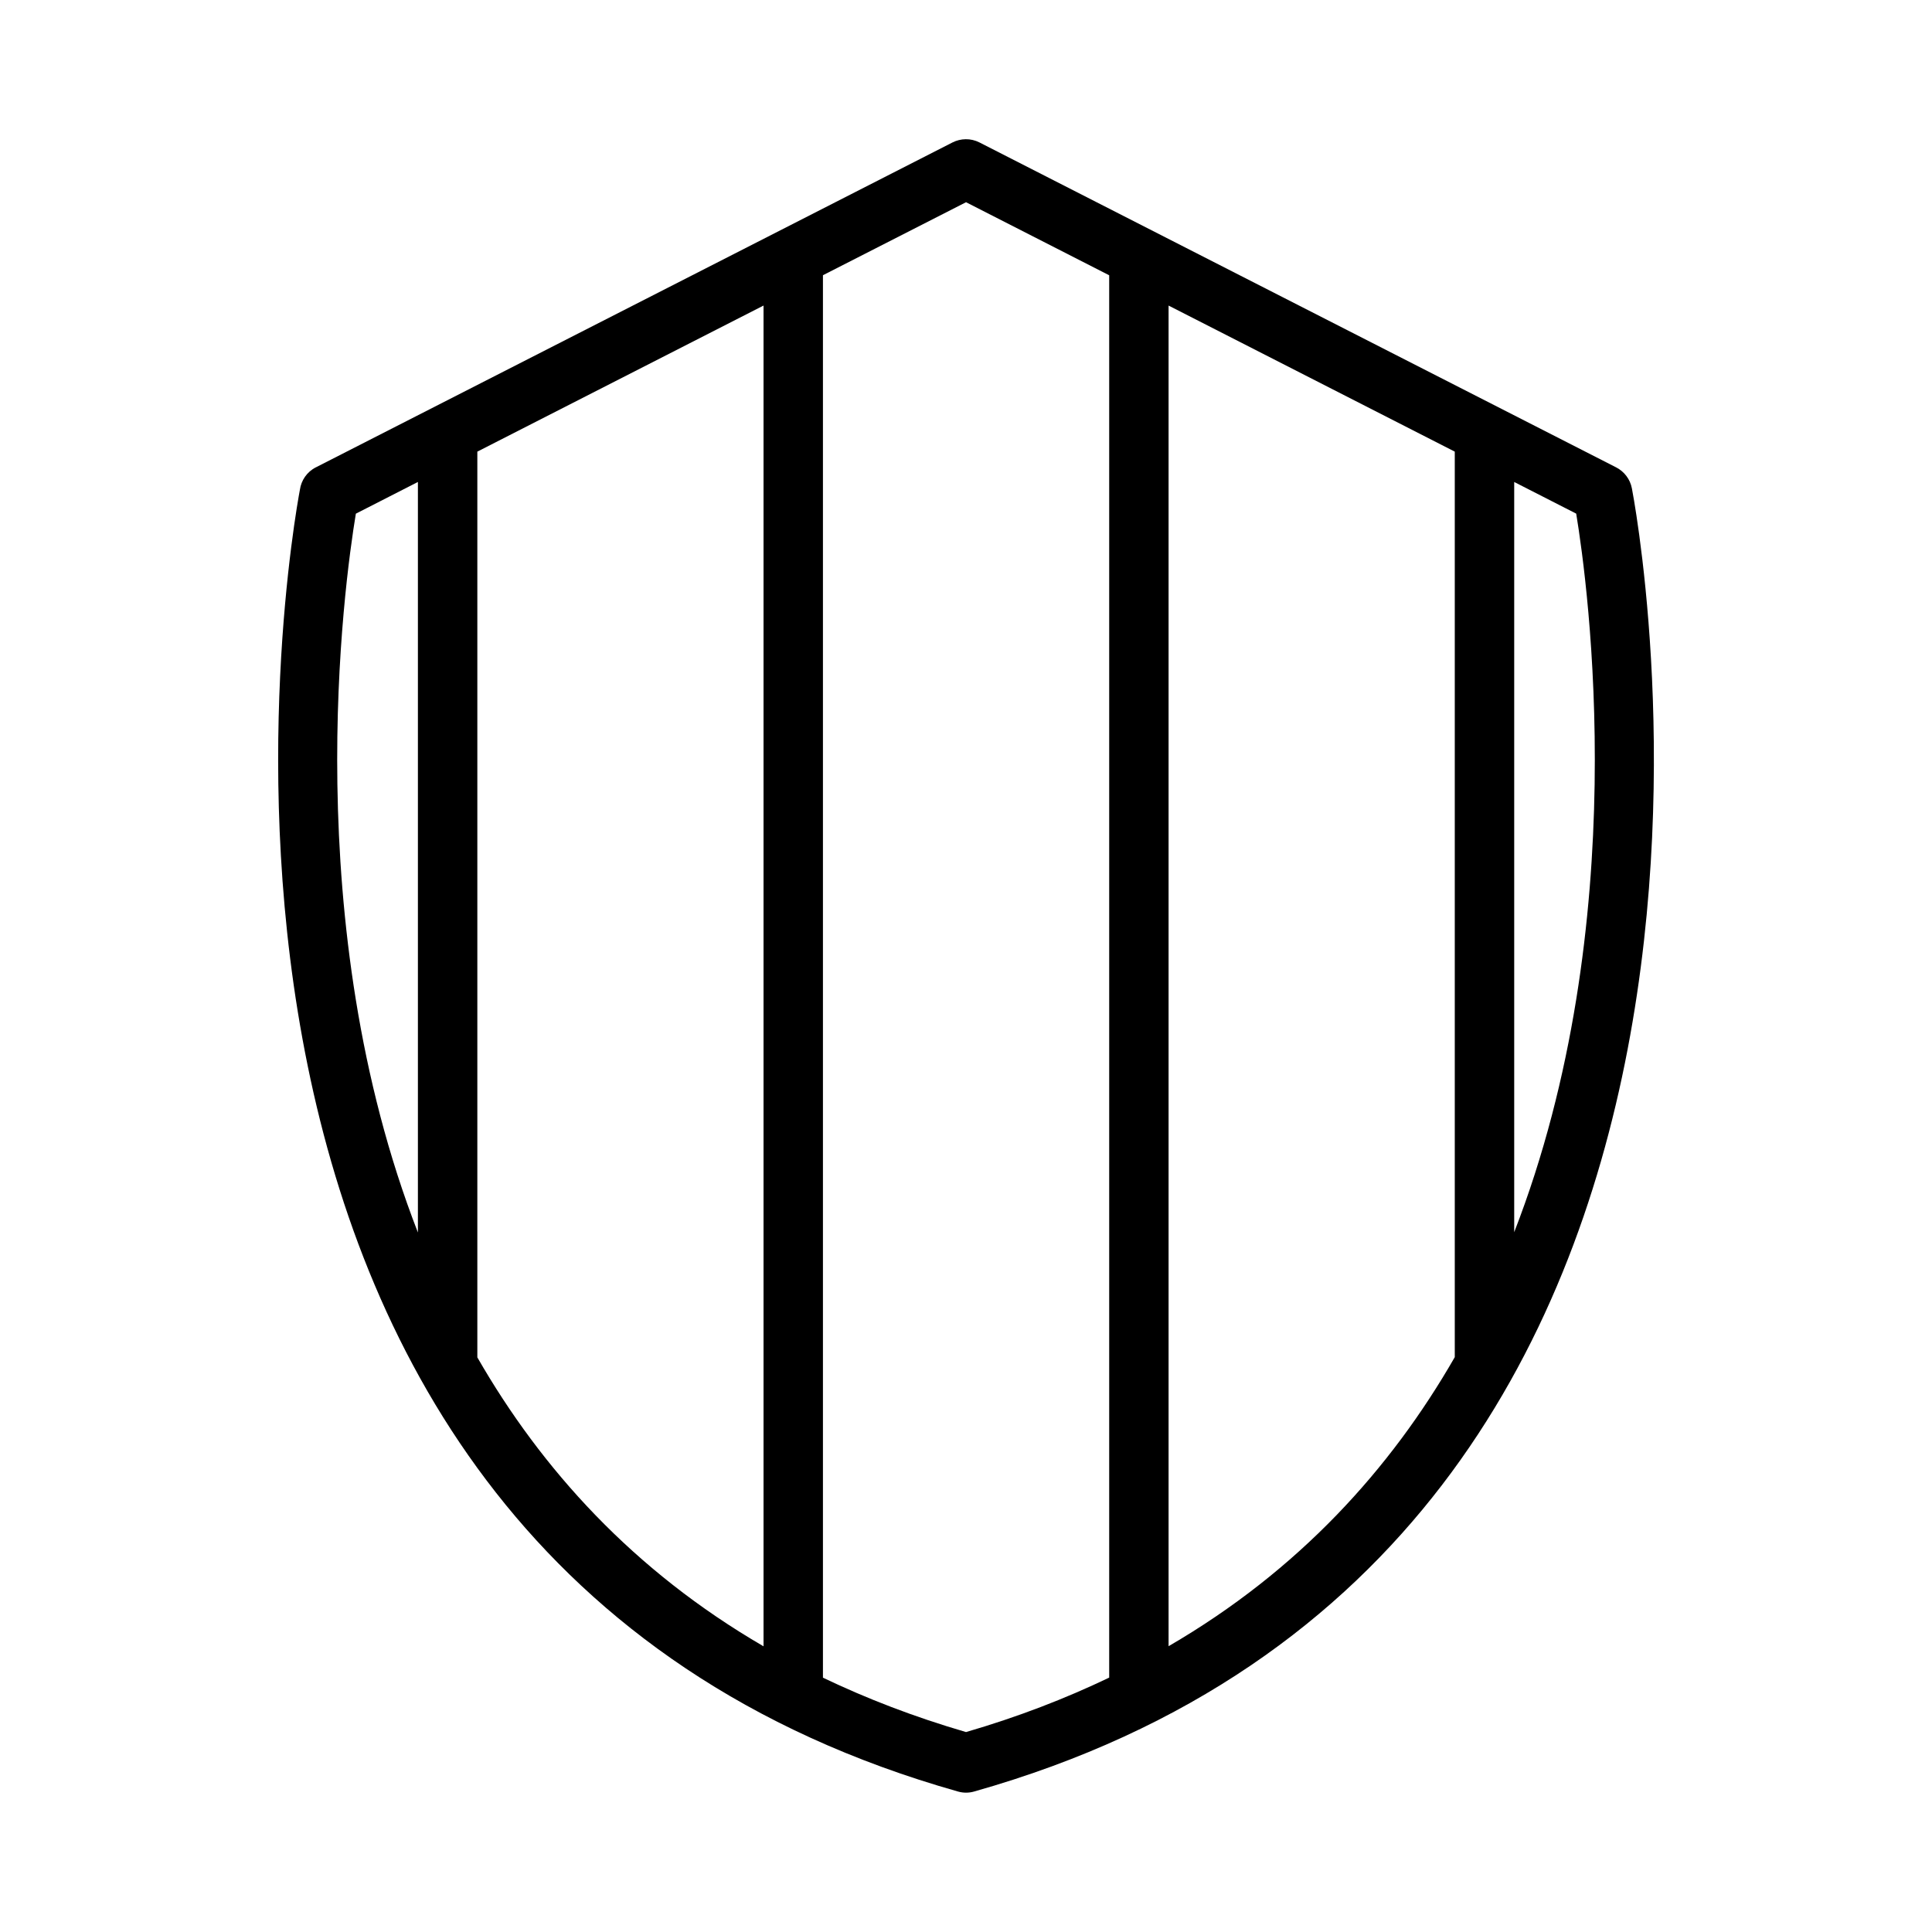 <?xml version="1.0" encoding="UTF-8"?>
<!-- Uploaded to: ICON Repo, www.svgrepo.com, Generator: ICON Repo Mixer Tools -->
<svg fill="#000000" width="800px" height="800px" version="1.1" viewBox="144 144 512 512" xmlns="http://www.w3.org/2000/svg">
 <path d="m400.01 197.59-37.922 19.348v371.66c11.609 5.562 24.199 10.414 37.922 14.418 13.738-4.004 26.344-8.871 37.938-14.434v-371.63zm145.27 74.137v198.82c31.77-81.785 19.59-171.26 16.43-190.43l-16.43-8.387zm-15.75 231.95v-239.99l-75.844-38.707v355.28c34.535-20.07 58.855-47.008 75.844-76.602zm-259.03-239.99v240.03c16.988 29.578 41.309 56.512 75.844 76.57v-355.31zm-15.75 206.93v-198.89l-16.445 8.402c-3.176 19.18-15.355 108.72 16.445 190.5zm-27.07-202.75 168.75-86.121c2.16-1.09 4.805-1.18 7.133 0l168.75 86.121c2.086 1.074 3.688 3.082 4.156 5.562 0.152 0.801 54.926 280.54-174.34 345.35-1.344 0.379-2.797 0.406-4.231 0-225.04-63.617-176.43-334.25-174.42-345 0.348-2.465 1.844-4.715 4.219-5.926z"/>
</svg>